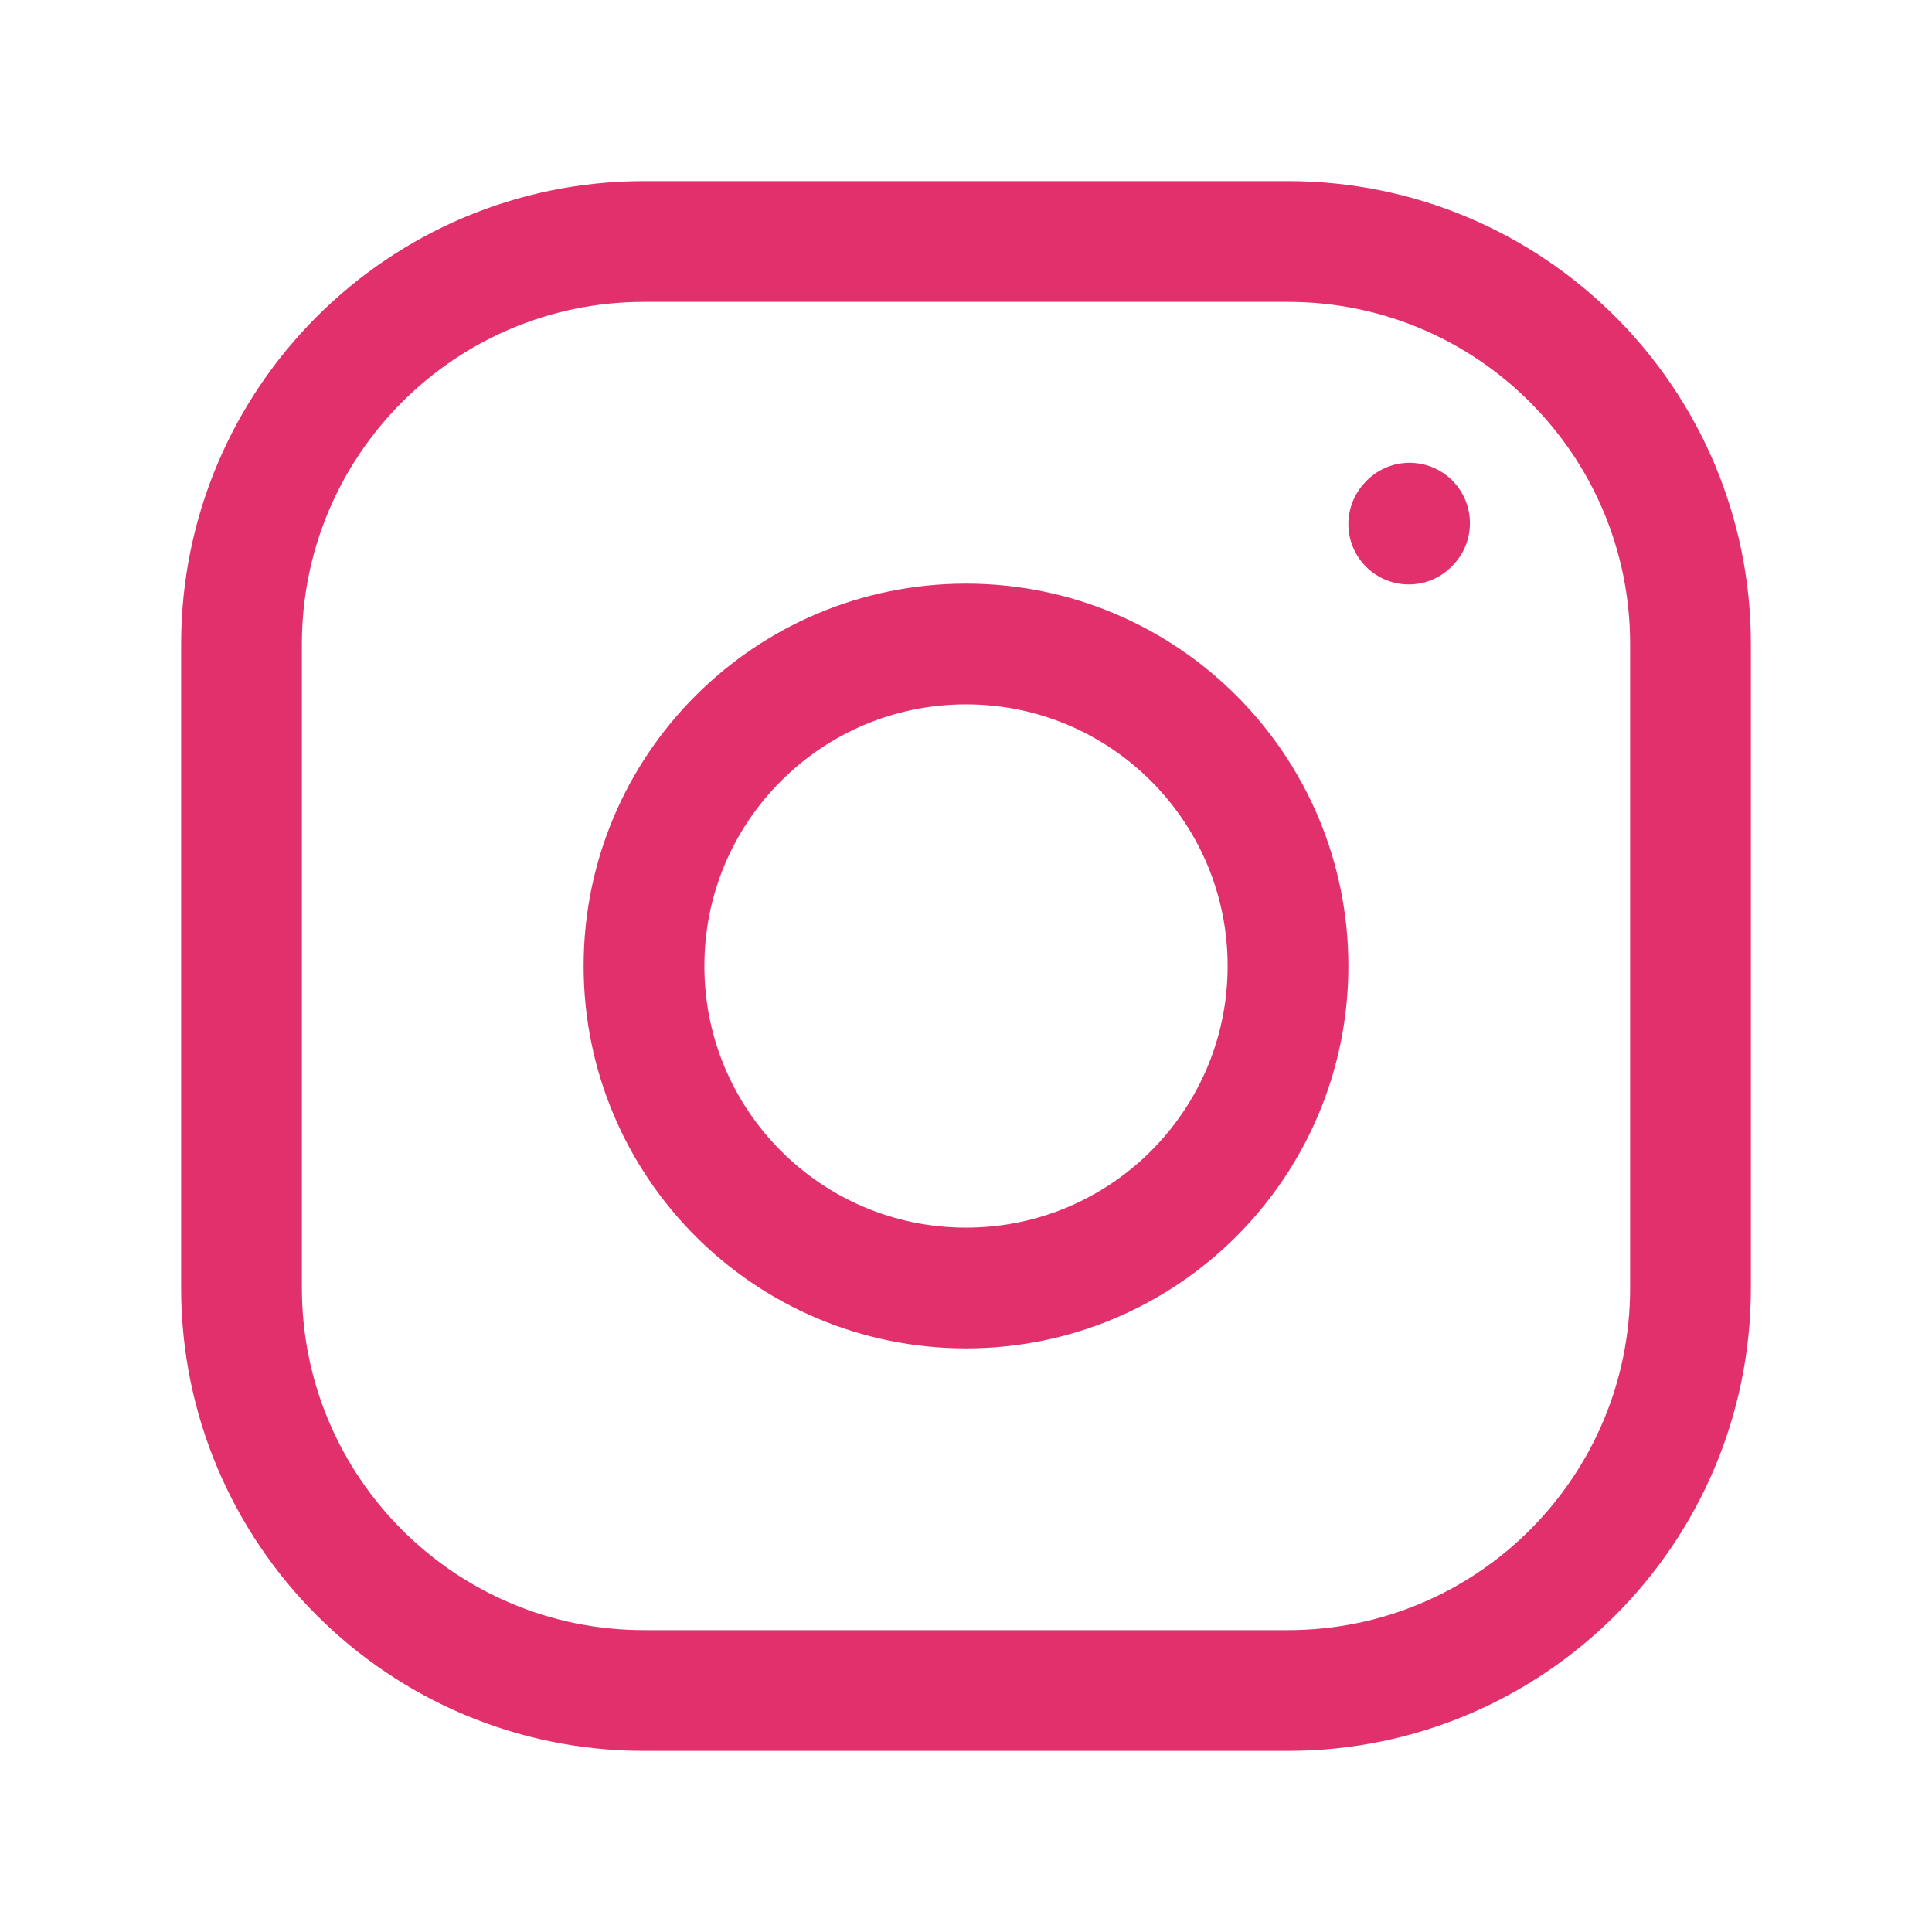 <svg width="24px" height="24px" viewBox="0 0 24 24" fill="none" xmlns="http://www.w3.org/2000/svg">
<path d="M12 16C14.209 16 16 14.209 16 12C16 9.791 14.209 8 12 8C9.791 8 8 9.791 8 12C8 14.209 9.791 16 12 16Z" stroke="#e1306c" stroke-width="1.5" stroke-linecap="round" stroke-linejoin="round"/>
<path  d="M3 16V8C3 5.239 5.239 3 8 3H16C18.761 3 21 5.239 21 8V16C21 18.761 18.761 21 16 21H8C5.239 21 3 18.761 3 16Z" stroke="#e1306c" stroke-width="1.5"/>
<path fill="#e1306c" d="M17.5 6.51L17.51 6.499" stroke="#e1306c" stroke-width="1.5" stroke-linecap="round" stroke-linejoin="round"/>
</svg>
